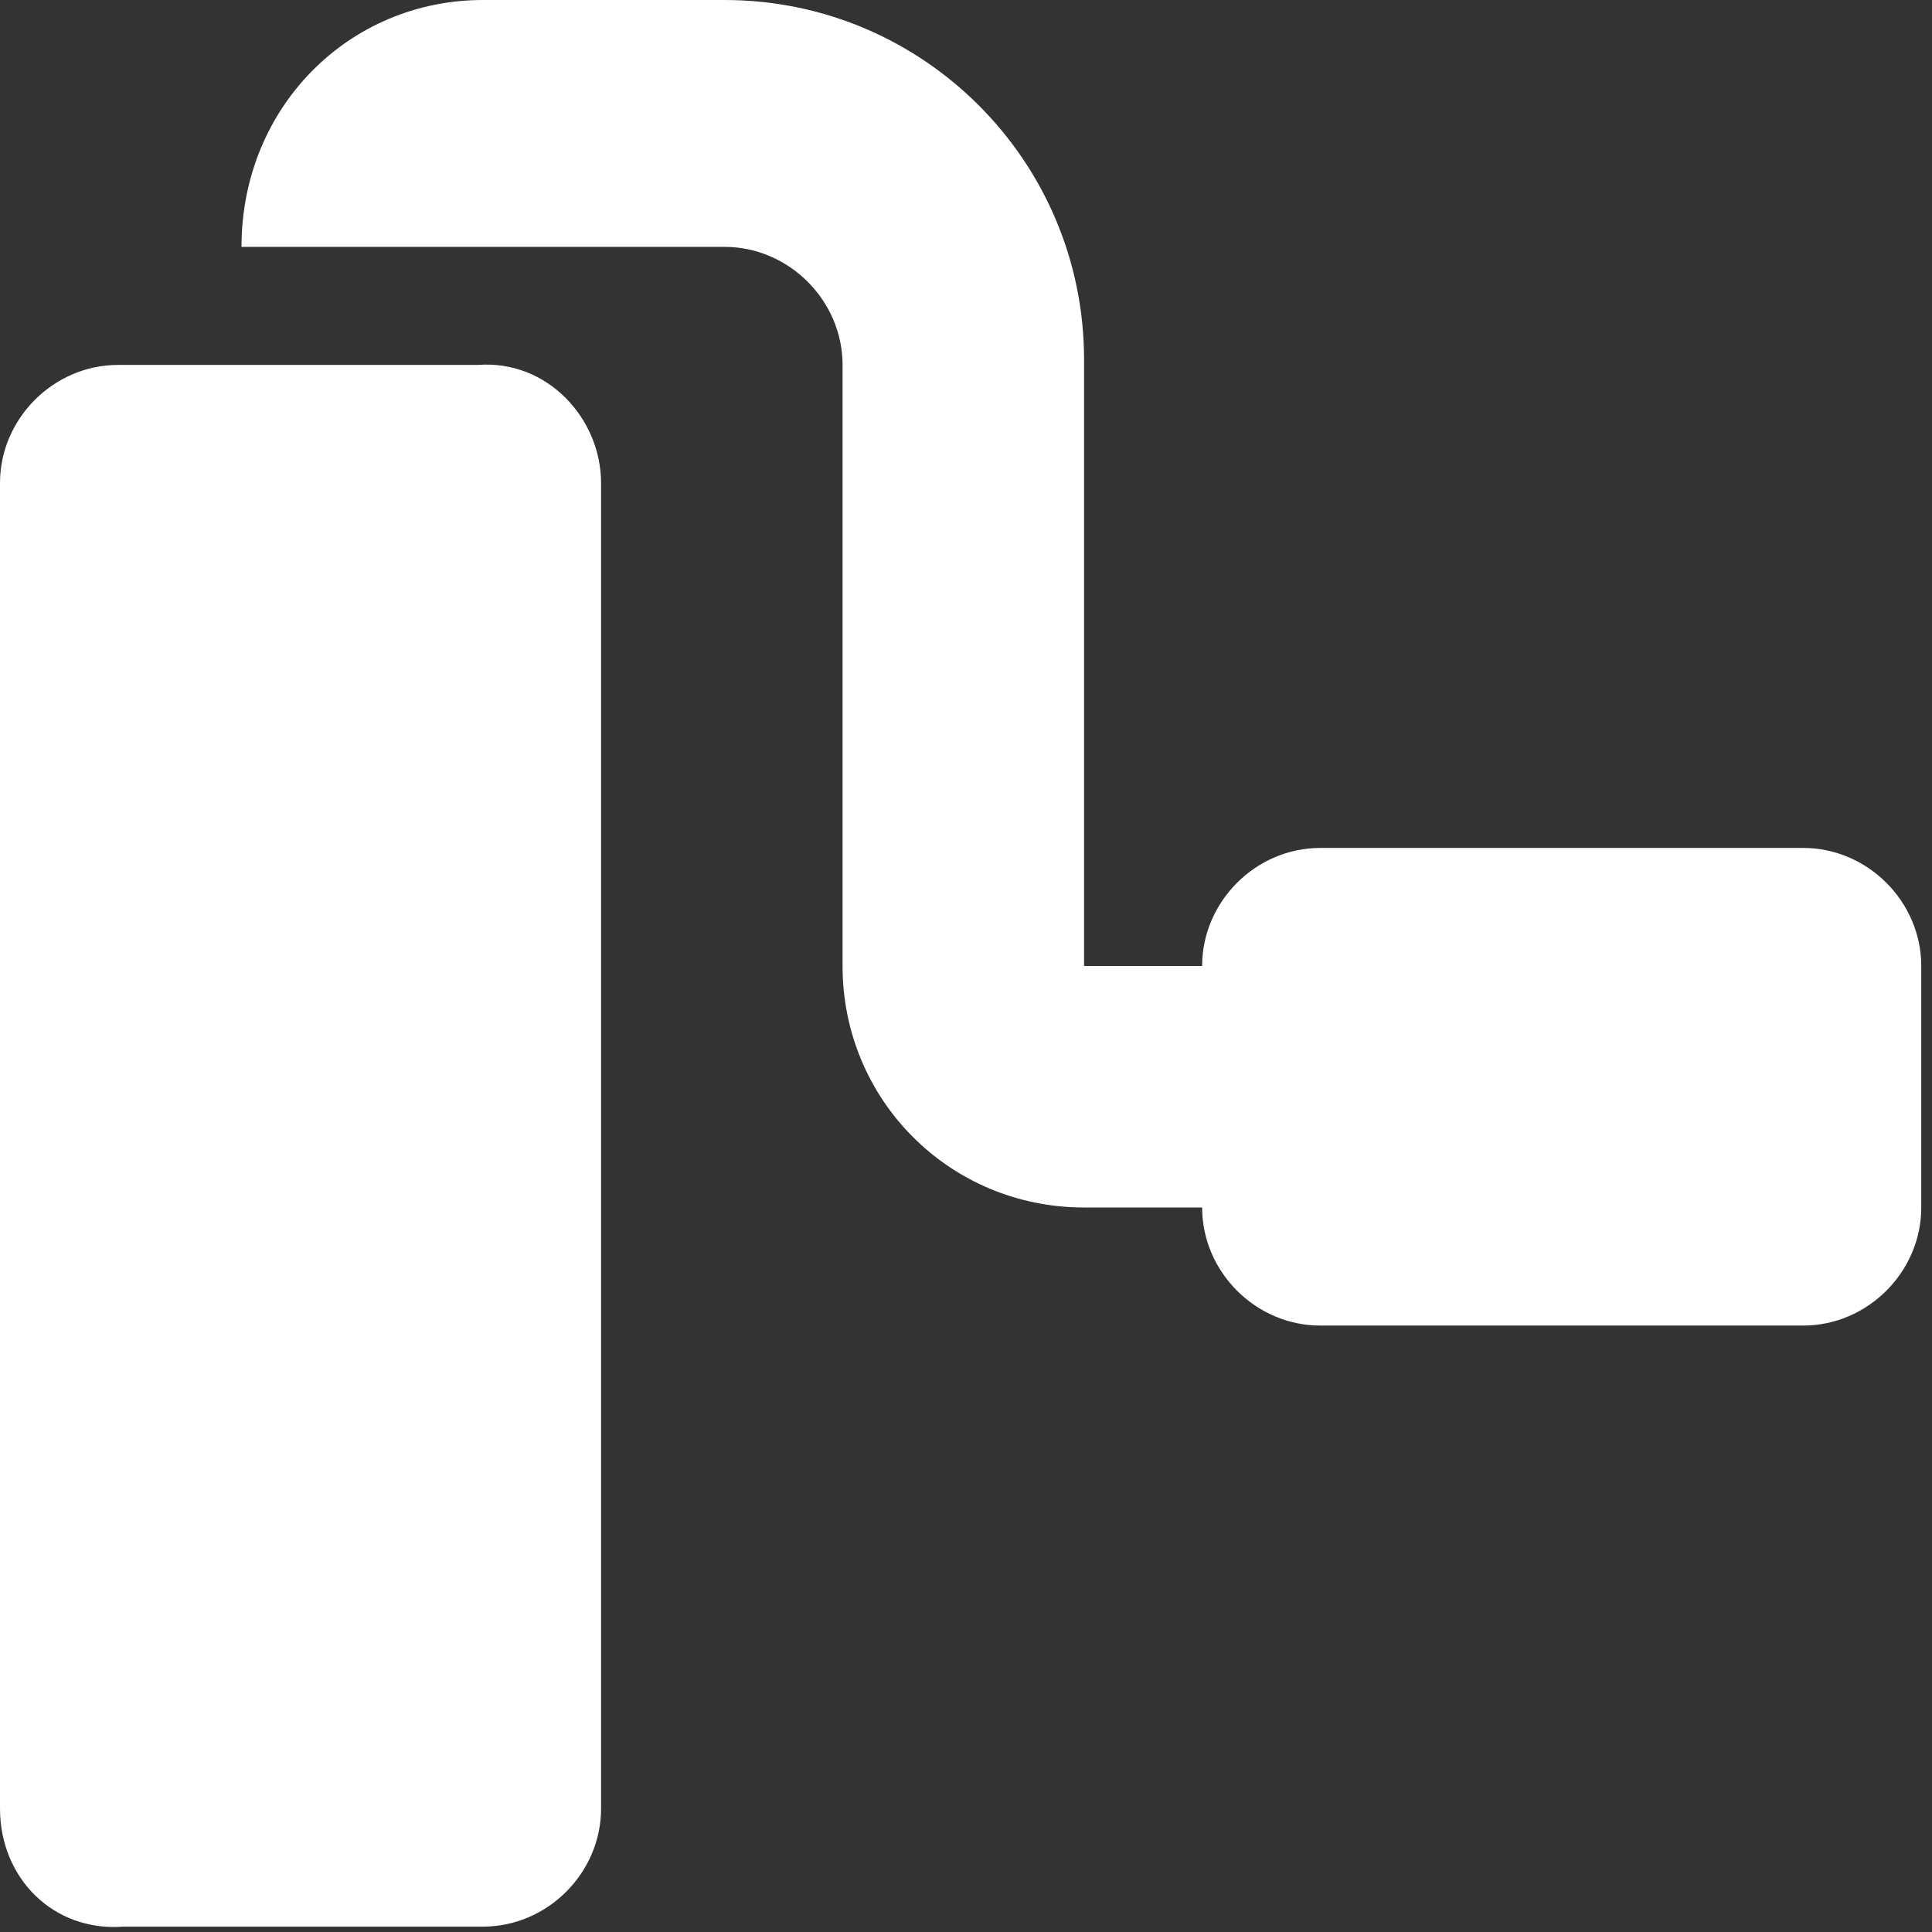 <?xml version="1.0" encoding="utf-8"?>
<!-- Generator: Adobe Illustrator 24.2.1, SVG Export Plug-In . SVG Version: 6.00 Build 0)  -->
<svg version="1.1" id="Layer_1" xmlns="http://www.w3.org/2000/svg" xmlns:xlink="http://www.w3.org/1999/xlink" x="0px" y="0px"
	 viewBox="0 0 36 36" style="enable-background:new 0 0 36 36;" xml:space="preserve">
<rect x="0" y="0" width="36" height="36" fill="#333333" stroke="none"/>
<style type="text/css">
	.st0{fill:#FFFFFF;}
</style>
<g>
	<path class="st0" d="M11.2,9l0,24.7c0,1.2-1,2.2-2.2,2.2l-6.7,0C1,36,0,35,0,33.7L0,9c0-1.2,1-2.2,2.2-2.2l6.7,0
		C10.2,6.7,11.2,7.8,11.2,9z M9,0l4.5,0c3.7,0,6.7,3,6.7,6.7V18h2.2c0-1.2,1-2.2,2.2-2.2l9,0c1.2,0,2.2,1,2.2,2.2v4.5
		c0,1.2-1,2.2-2.2,2.2h-9c-1.2,0-2.2-1-2.2-2.2h-2.2c-2.5,0-4.5-2-4.5-4.5l0-11.2c0-1.2-1-2.2-2.2-2.2l-9,0C4.5,2,6.5,0,9,0z"/>
</g>
</svg>
